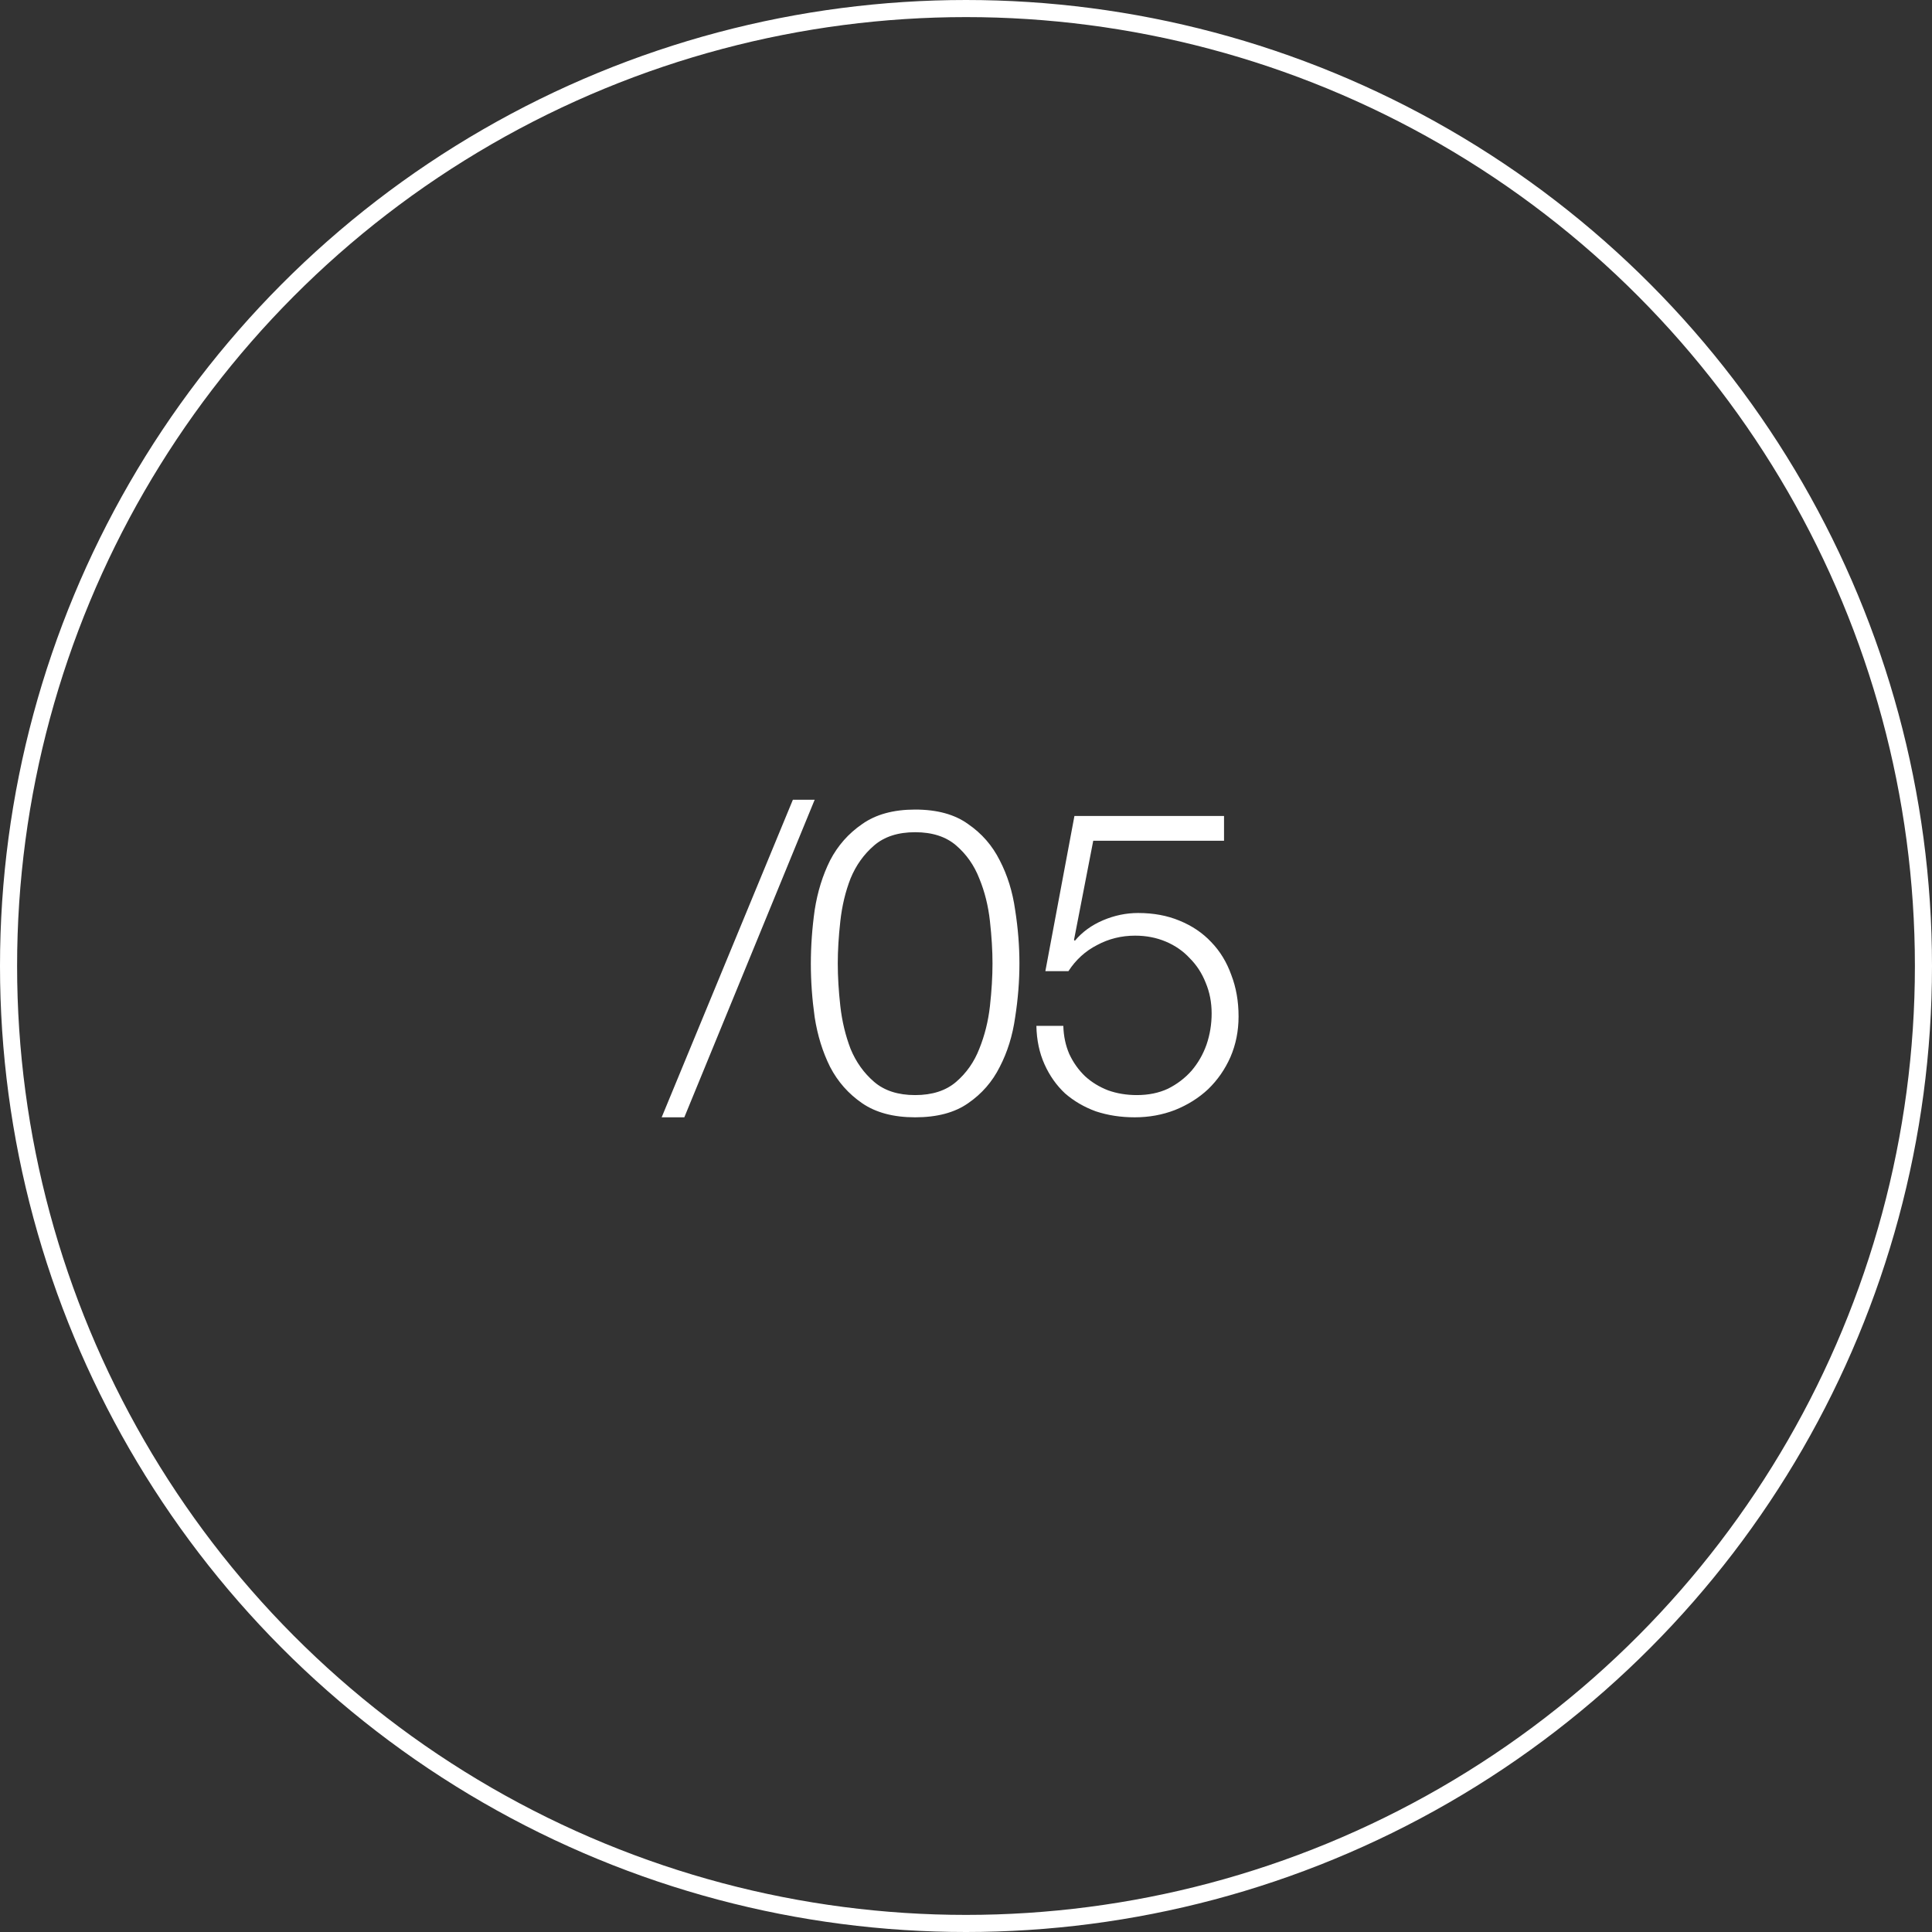 <?xml version="1.0" encoding="UTF-8"?>
<svg xmlns="http://www.w3.org/2000/svg" width="113" height="113" viewBox="0 0 113 113" fill="none">
  <rect x="0" y="0" width="113" height="113" fill="#333333" stroke="none"/>
  <path d="M38.7 65.35L46.375 46.775H47.65L40.025 65.35H38.7ZM53.525 47.35C54.809 47.35 55.842 47.633 56.625 48.2C57.425 48.75 58.042 49.458 58.475 50.325C58.925 51.192 59.225 52.158 59.375 53.225C59.542 54.292 59.625 55.333 59.625 56.35C59.625 57.383 59.542 58.433 59.375 59.5C59.225 60.567 58.925 61.533 58.475 62.4C58.042 63.267 57.425 63.975 56.625 64.525C55.842 65.075 54.809 65.35 53.525 65.35C52.258 65.35 51.225 65.075 50.425 64.525C49.625 63.975 49 63.267 48.55 62.4C48.117 61.533 47.817 60.567 47.65 59.5C47.5 58.433 47.425 57.392 47.425 56.375C47.425 55.342 47.5 54.292 47.65 53.225C47.817 52.158 48.117 51.192 48.55 50.325C49 49.458 49.625 48.75 50.425 48.2C51.225 47.633 52.258 47.35 53.525 47.35ZM53.525 48.675C52.525 48.675 51.725 48.933 51.125 49.45C50.525 49.967 50.067 50.608 49.75 51.375C49.45 52.142 49.25 52.975 49.15 53.875C49.05 54.775 49 55.6 49 56.35C49 57.117 49.05 57.95 49.15 58.85C49.25 59.733 49.45 60.567 49.75 61.35C50.067 62.117 50.525 62.758 51.125 63.275C51.725 63.792 52.525 64.05 53.525 64.05C54.525 64.05 55.325 63.792 55.925 63.275C56.525 62.758 56.975 62.117 57.275 61.35C57.592 60.567 57.8 59.733 57.9 58.85C58 57.95 58.05 57.117 58.05 56.35C58.05 55.6 58 54.775 57.9 53.875C57.8 52.975 57.592 52.142 57.275 51.375C56.975 50.608 56.525 49.967 55.925 49.45C55.325 48.933 54.525 48.675 53.525 48.675ZM62.192 60C62.209 60.6 62.325 61.15 62.542 61.65C62.775 62.15 63.084 62.583 63.467 62.95C63.85 63.3 64.3 63.575 64.817 63.775C65.334 63.958 65.892 64.05 66.492 64.05C67.175 64.05 67.784 63.925 68.317 63.675C68.85 63.408 69.308 63.058 69.692 62.625C70.075 62.175 70.367 61.667 70.567 61.1C70.767 60.517 70.867 59.908 70.867 59.275C70.867 58.625 70.75 58.025 70.517 57.475C70.3 56.925 69.992 56.45 69.592 56.05C69.209 55.633 68.742 55.308 68.192 55.075C67.642 54.842 67.042 54.725 66.392 54.725C65.592 54.725 64.85 54.908 64.167 55.275C63.483 55.625 62.925 56.133 62.492 56.8H61.142L62.842 47.725H71.592V49.175H63.942L62.817 54.975L62.867 55.025C63.3 54.508 63.85 54.108 64.517 53.825C65.183 53.542 65.867 53.4 66.567 53.4C67.467 53.4 68.275 53.55 68.992 53.85C69.725 54.15 70.342 54.567 70.842 55.1C71.359 55.633 71.75 56.275 72.017 57.025C72.3 57.758 72.442 58.567 72.442 59.45C72.442 60.3 72.284 61.092 71.967 61.825C71.65 62.542 71.217 63.167 70.667 63.7C70.117 64.217 69.467 64.625 68.717 64.925C67.984 65.208 67.2 65.35 66.367 65.35C65.55 65.35 64.792 65.233 64.092 65C63.408 64.75 62.809 64.4 62.292 63.95C61.792 63.483 61.392 62.917 61.092 62.25C60.792 61.583 60.633 60.833 60.617 60H62.192Z" fill="white"></path>
  <circle cx="56.5" cy="56.5" r="56" stroke="white"></circle>
</svg>
